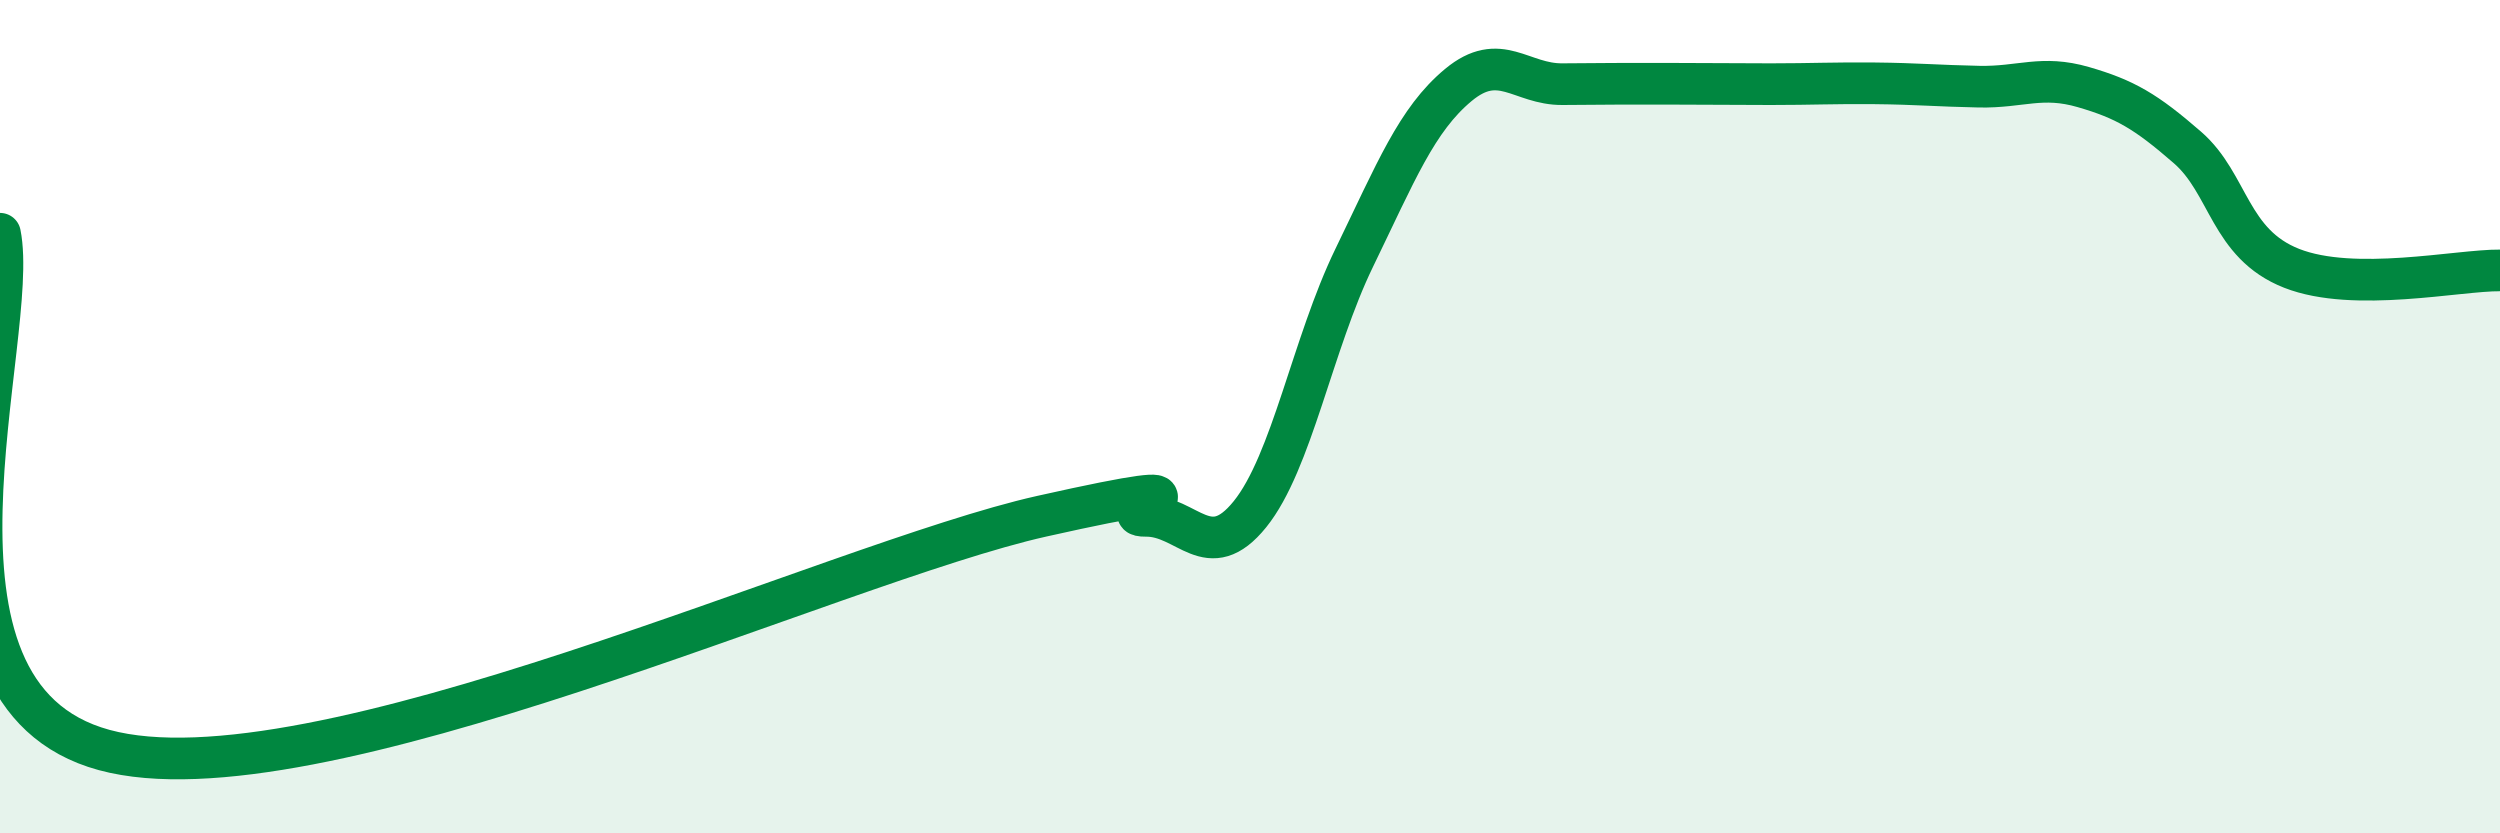 
    <svg width="60" height="20" viewBox="0 0 60 20" xmlns="http://www.w3.org/2000/svg">
      <path
        d="M 0,5.61 C 0.5,8.09 -2.5,16.64 2.5,18 C 7.5,19.36 20,13.51 25,12.39 C 30,11.27 26.5,12.39 27.5,12.38 C 28.5,12.37 29,13.58 30,12.34 C 31,11.1 31.5,8.25 32.5,6.19 C 33.5,4.13 34,2.87 35,2.04 C 36,1.21 36.5,2.03 37.5,2.02 C 38.5,2.01 39,2.01 40,2.01 C 41,2.01 41.5,2.02 42.5,2.02 C 43.5,2.02 44,1.99 45,2 C 46,2.01 46.5,2.06 47.5,2.08 C 48.5,2.1 49,1.8 50,2.09 C 51,2.38 51.5,2.67 52.5,3.54 C 53.5,4.41 53.5,5.85 55,6.44 C 56.5,7.03 59,6.48 60,6.49L60 20L0 20Z"
        fill="#008740"
        opacity="0.1"
        stroke-linecap="round"
        stroke-linejoin="round"
      />
      <path
        d="M 0,5.61 C 0.5,8.09 -2.5,16.64 2.5,18 C 7.5,19.36 20,13.51 25,12.39 C 30,11.27 26.5,12.39 27.5,12.38 C 28.5,12.37 29,13.58 30,12.34 C 31,11.1 31.5,8.25 32.5,6.19 C 33.5,4.13 34,2.87 35,2.04 C 36,1.21 36.5,2.03 37.5,2.02 C 38.5,2.01 39,2.01 40,2.01 C 41,2.01 41.5,2.02 42.5,2.02 C 43.5,2.02 44,1.99 45,2 C 46,2.01 46.5,2.06 47.5,2.08 C 48.5,2.1 49,1.8 50,2.09 C 51,2.38 51.5,2.67 52.5,3.54 C 53.5,4.41 53.5,5.85 55,6.44 C 56.5,7.03 59,6.48 60,6.49"
        stroke="#008740"
        stroke-width="1"
        fill="none"
        stroke-linecap="round"
        stroke-linejoin="round"
      />
    </svg>
  